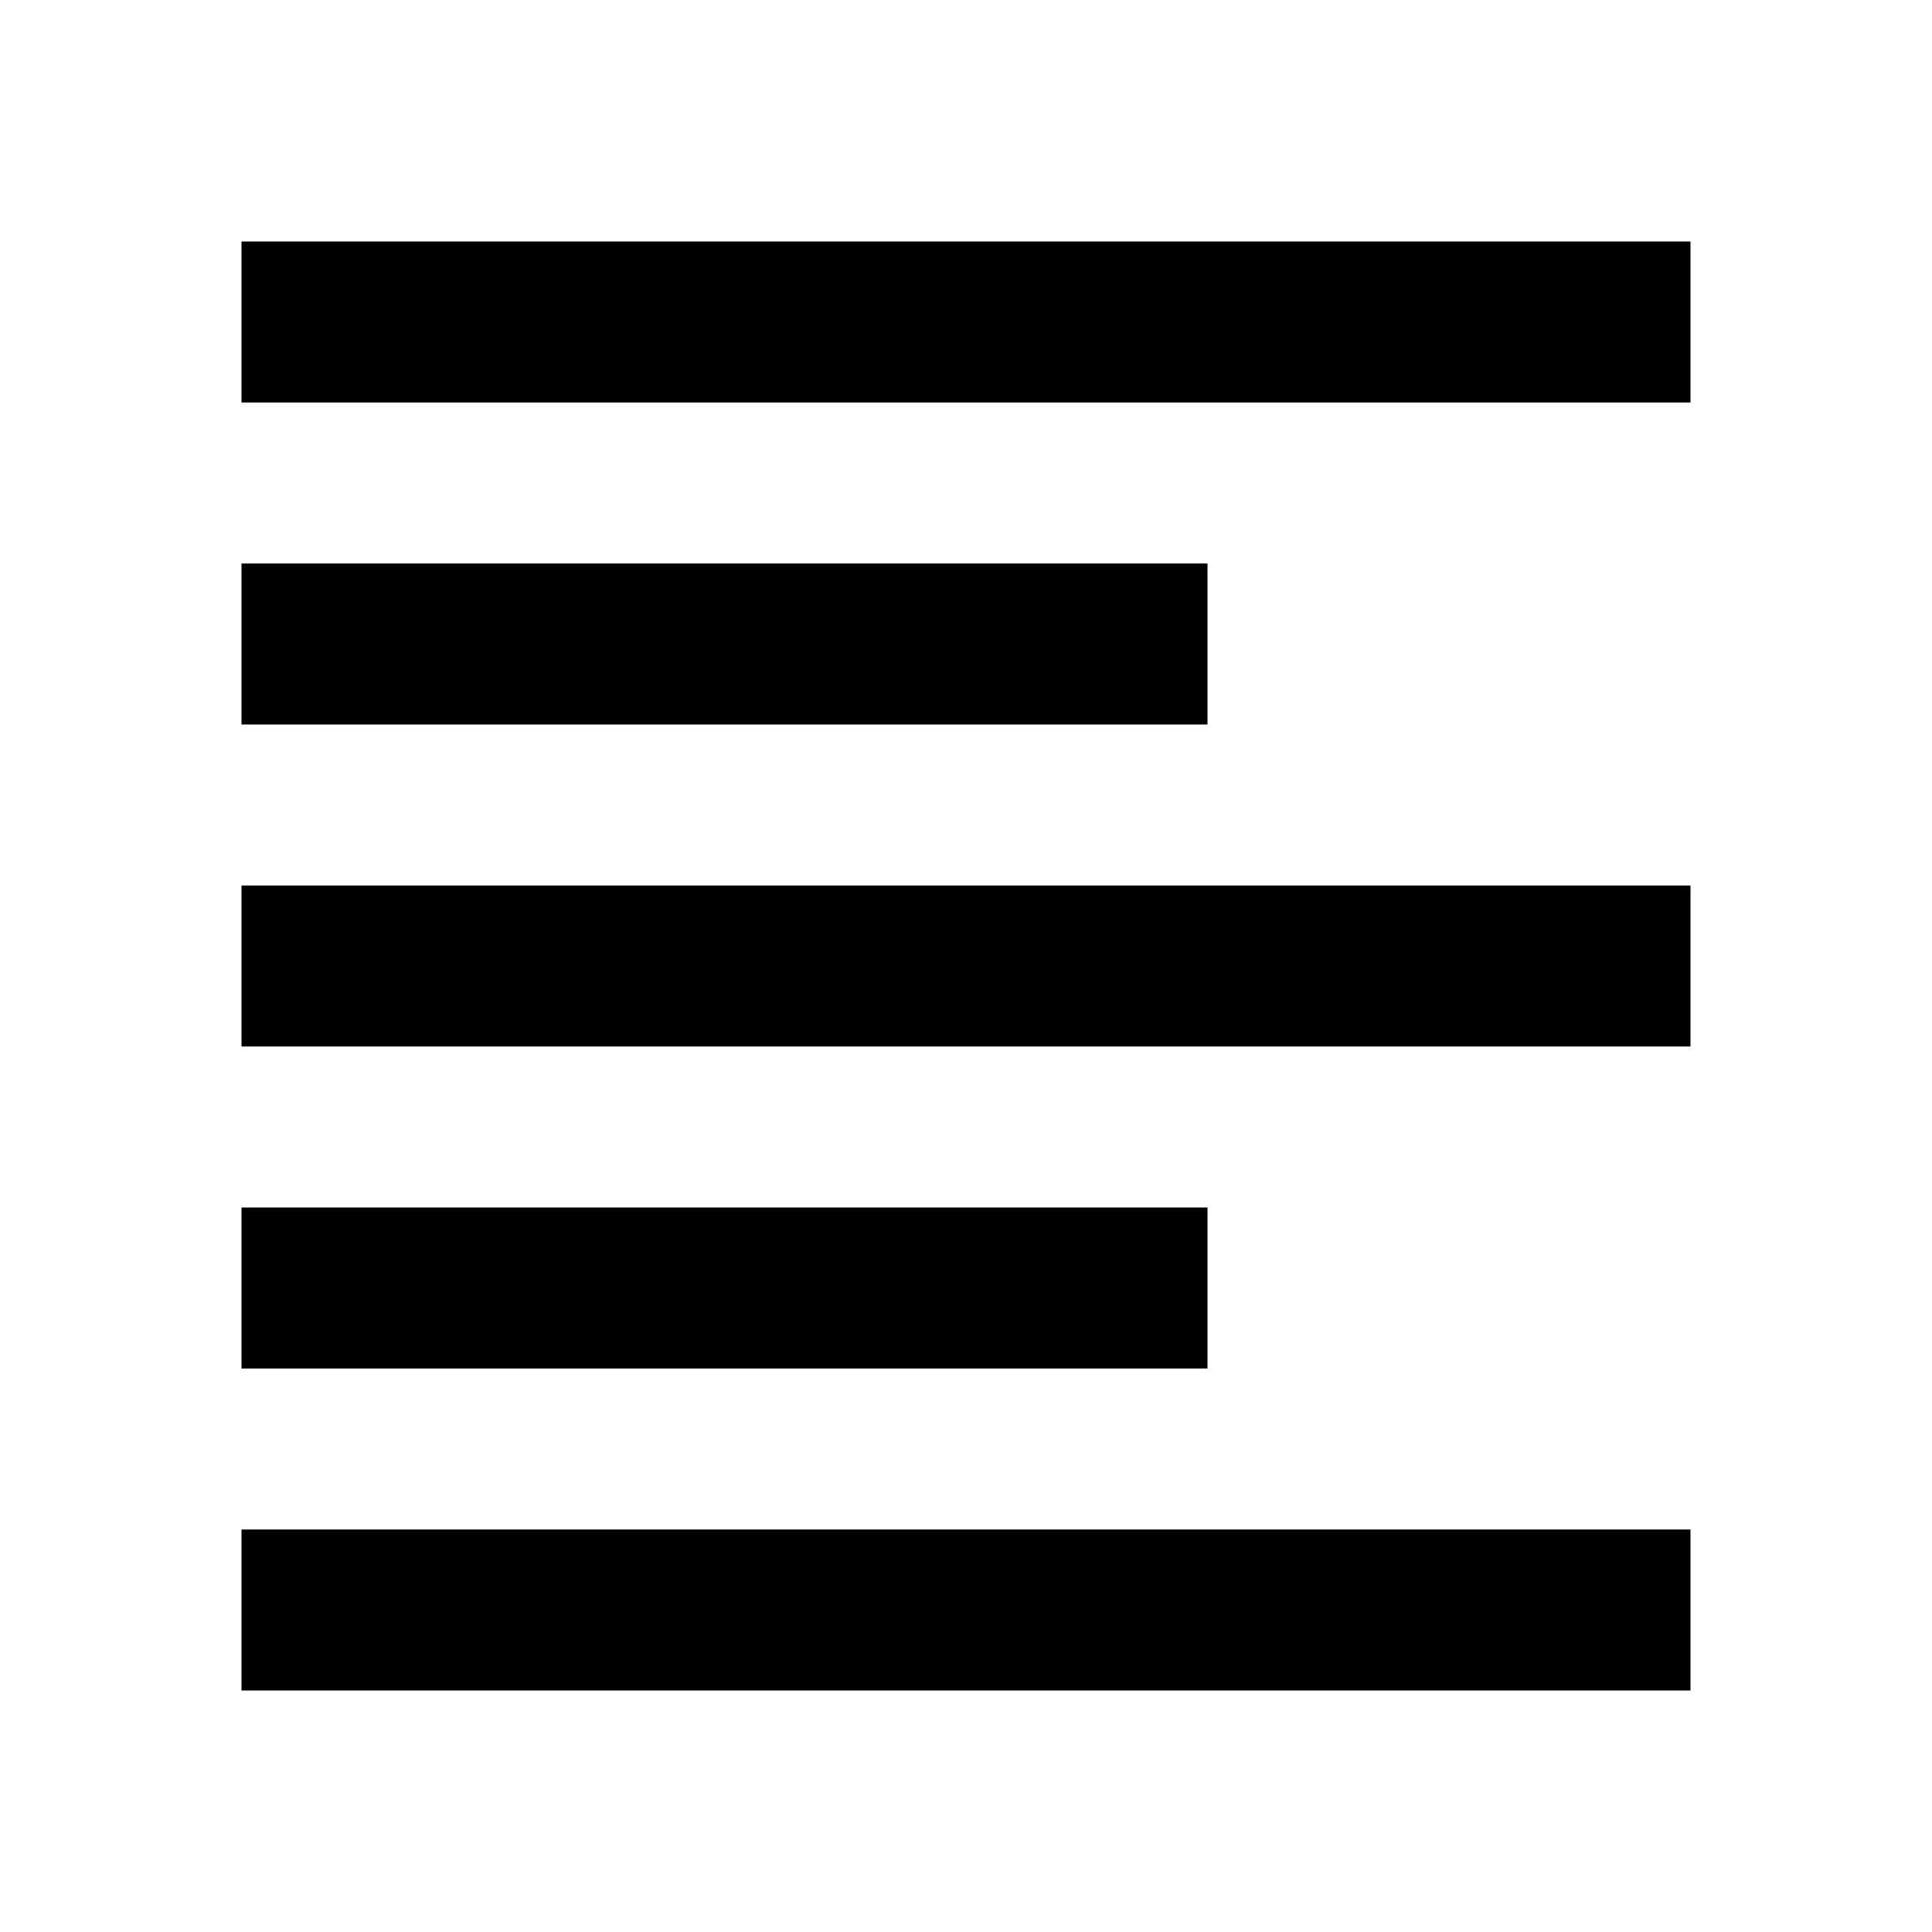 <svg xmlns="http://www.w3.org/2000/svg" width="48" height="48" viewBox="0 0 48 48">
    <path d="M30 30h-24v4h24v-4zm0-16h-24v4h24v-4zm-24 12h36v-4h-36v4zm0 16h36v-4h-36v4zm0-36v4h36v-4h-36z"/>
    <path d="M0 0h48v48h-48z" fill="none"/>
</svg>
